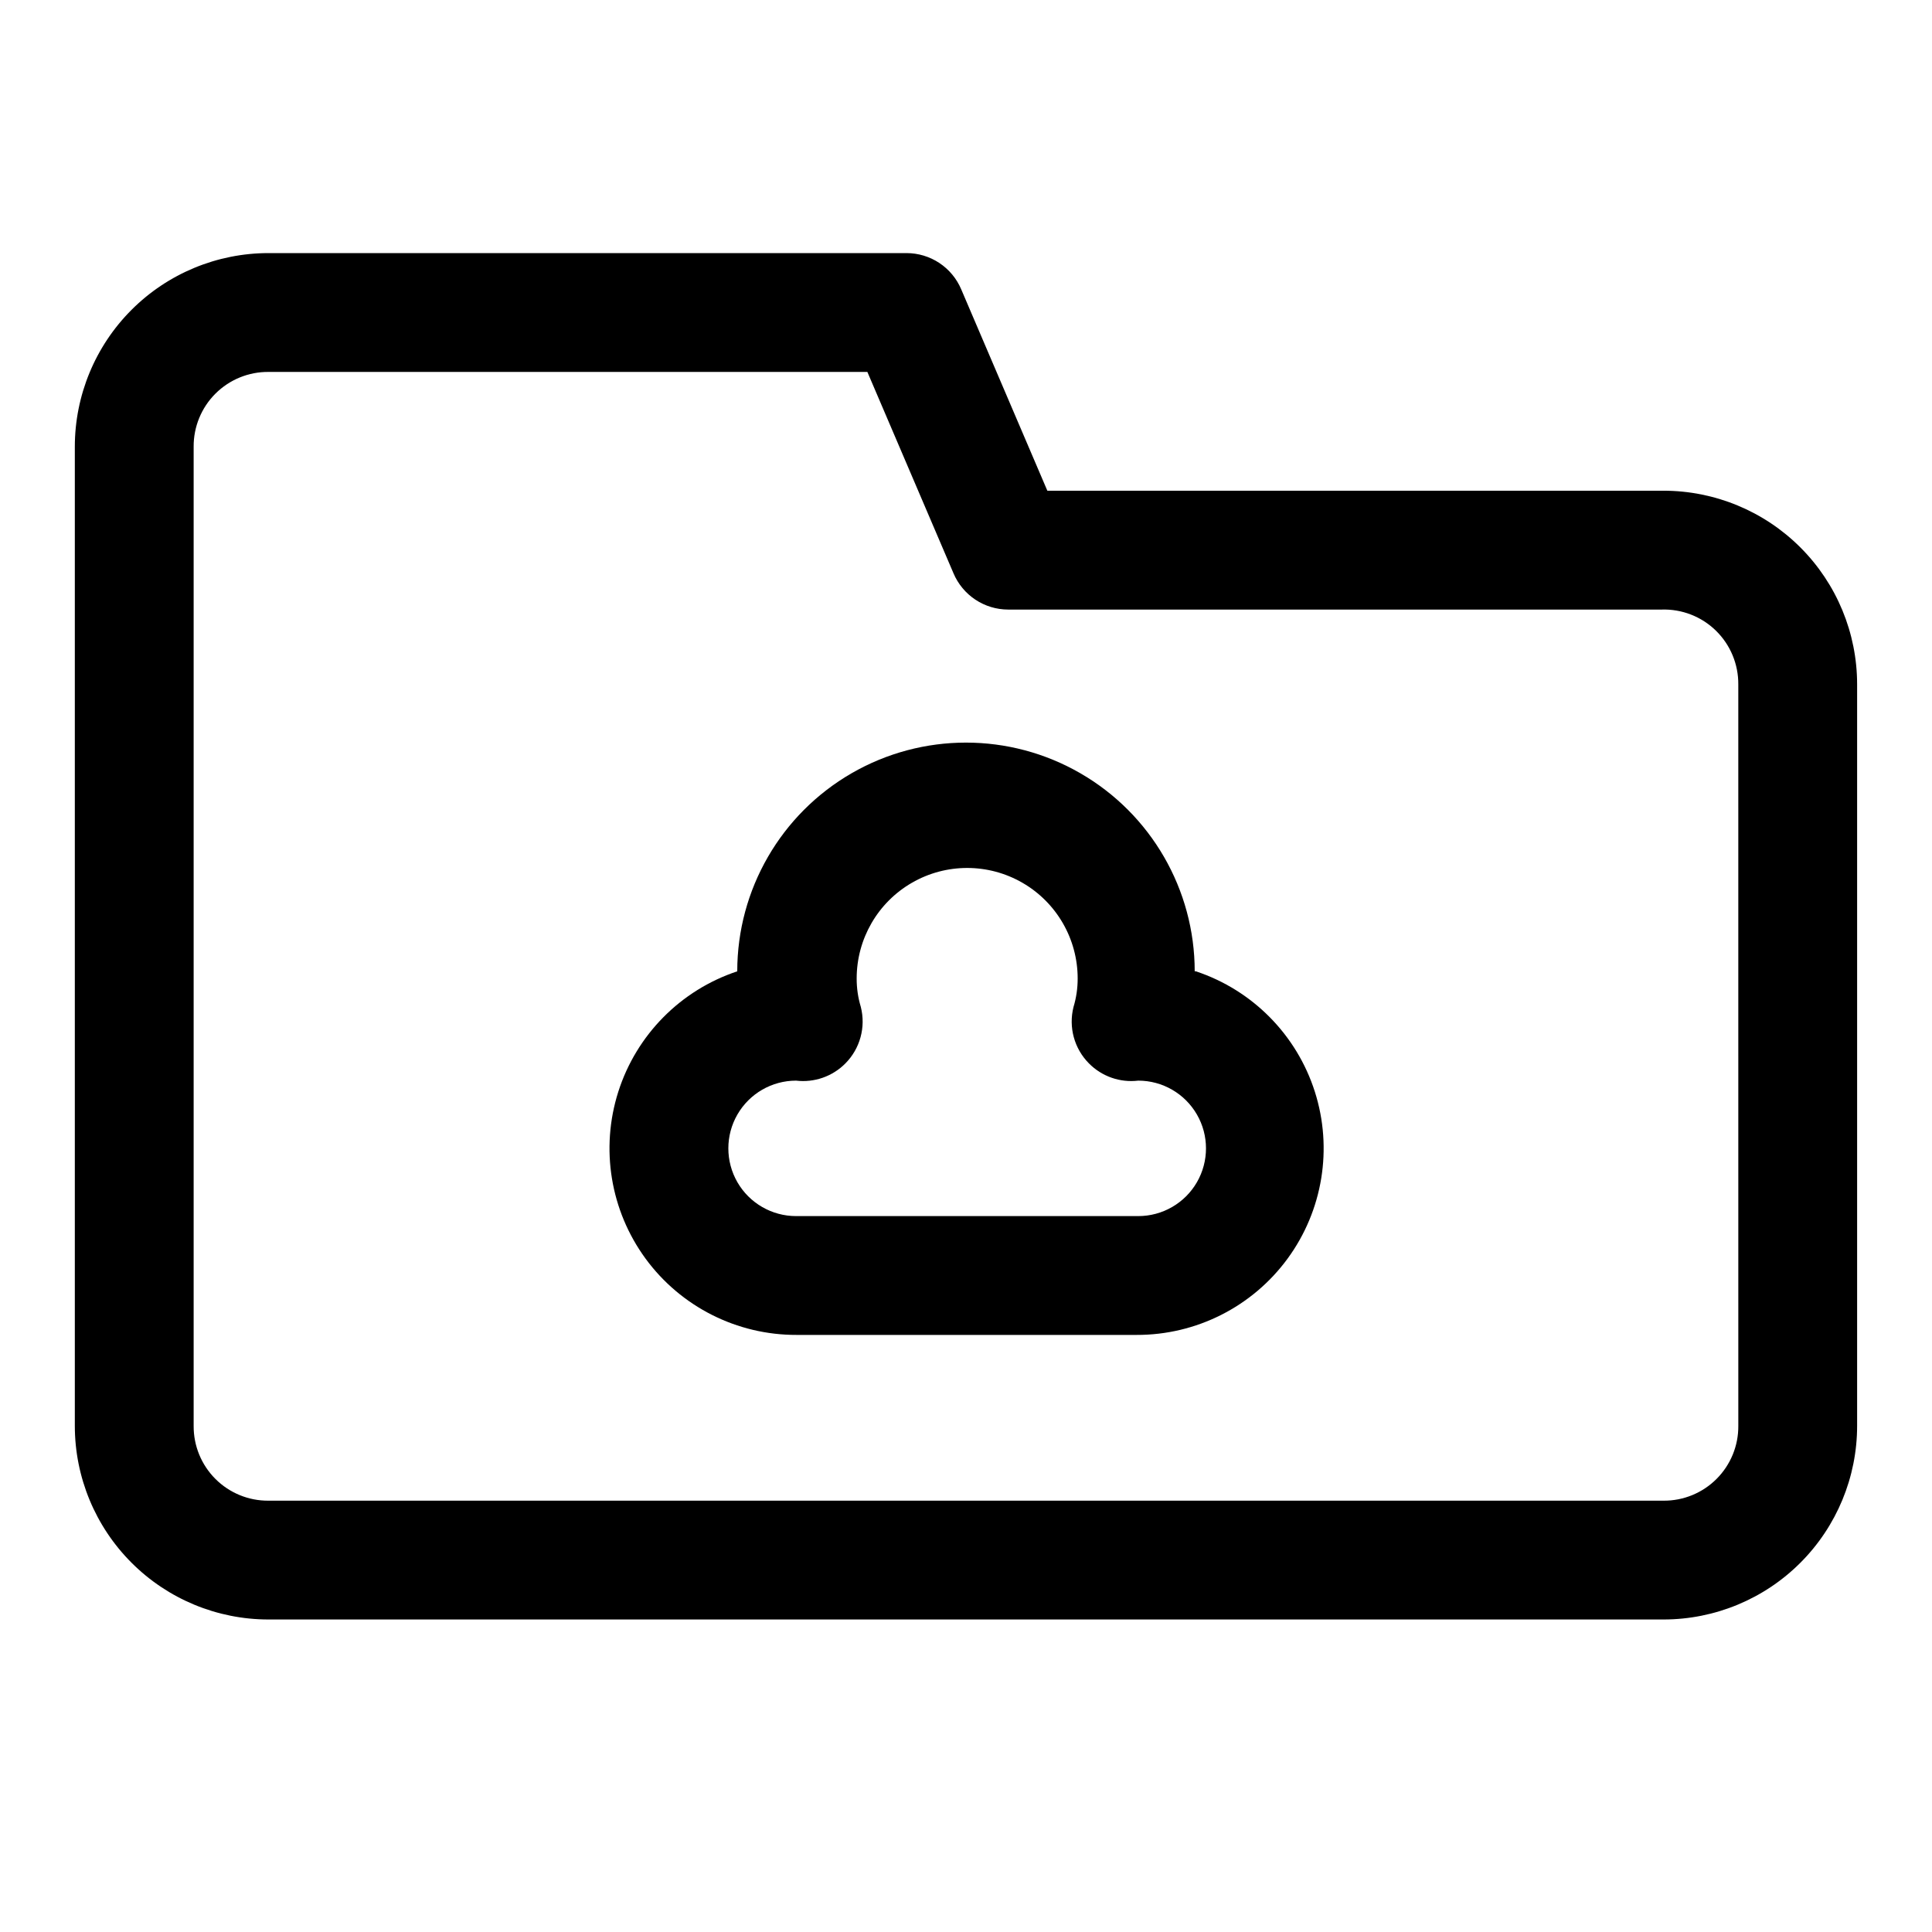 <?xml version="1.0" encoding="UTF-8"?>
<!-- The Best Svg Icon site in the world: iconSvg.co, Visit us! https://iconsvg.co -->
<svg fill="#000000" width="800px" height="800px" version="1.1" viewBox="144 144 512 512" xmlns="http://www.w3.org/2000/svg">
 <g>
  <path d="m584.83 274.05h-163.27l-22.828-53.375c-1.203-2.844-3.219-5.273-5.797-6.981-2.574-1.707-5.598-2.617-8.688-2.621h-169.09c-13.613 0-26.668 5.406-36.293 15.031s-15.035 22.68-15.035 36.293v259.46c0 13.609 5.41 26.664 15.035 36.289 9.625 9.629 22.68 15.035 36.293 15.035h369.67c13.613 0 26.668-5.406 36.293-15.035 9.625-9.625 15.035-22.68 15.035-36.289v-196.49c0-13.613-5.41-26.668-15.035-36.293s-22.68-15.031-36.293-15.031zm19.84 247.81c0.043 5.273-2.035 10.344-5.766 14.07-3.727 3.731-8.797 5.809-14.074 5.766h-369.67c-5.273 0.043-10.344-2.035-14.074-5.766-3.731-3.727-5.805-8.797-5.766-14.07v-259.46c-0.039-5.273 2.035-10.344 5.766-14.074 3.731-3.727 8.801-5.805 14.074-5.762h158.7l22.828 53.371c1.207 2.848 3.223 5.273 5.797 6.981 2.578 1.711 5.598 2.621 8.688 2.625h173.18c5.356-0.172 10.551 1.848 14.383 5.59 3.832 3.746 5.973 8.891 5.93 14.246z"/>
  <path d="m460.61 401.41c0-21.652-11.555-41.664-30.309-52.492-18.754-10.828-41.859-10.828-60.613 0s-30.309 30.84-30.309 52.492c-15 4.984-26.715 16.836-31.52 31.895-4.801 15.062-2.113 31.508 7.231 44.258 9.348 12.746 24.227 20.254 40.035 20.203h90.055c15.809 0.051 30.688-7.457 40.031-20.203 9.348-12.75 12.035-29.195 7.234-44.258-4.805-15.059-16.52-26.91-31.52-31.895zm-15.742 64.867h-89.902c-6.41 0-12.336-3.422-15.543-8.973-3.203-5.555-3.203-12.398 0-17.949 3.207-5.555 9.133-8.977 15.543-8.977 4.828 0.578 9.652-1.105 13.07-4.562 3.894-3.922 5.449-9.602 4.094-14.957-0.742-2.453-1.113-5-1.102-7.559 0-10.461 5.578-20.129 14.641-25.359 9.059-5.231 20.223-5.231 29.285 0 9.059 5.231 14.641 14.898 14.641 25.359 0.008 2.559-0.363 5.106-1.102 7.559-1.355 5.356 0.195 11.035 4.094 14.957 3.418 3.457 8.238 5.141 13.066 4.562 6.414 0 12.336 3.422 15.543 8.977 3.207 5.551 3.207 12.395 0 17.949-3.207 5.551-9.129 8.973-15.543 8.973z"/>
 </g>
</svg>